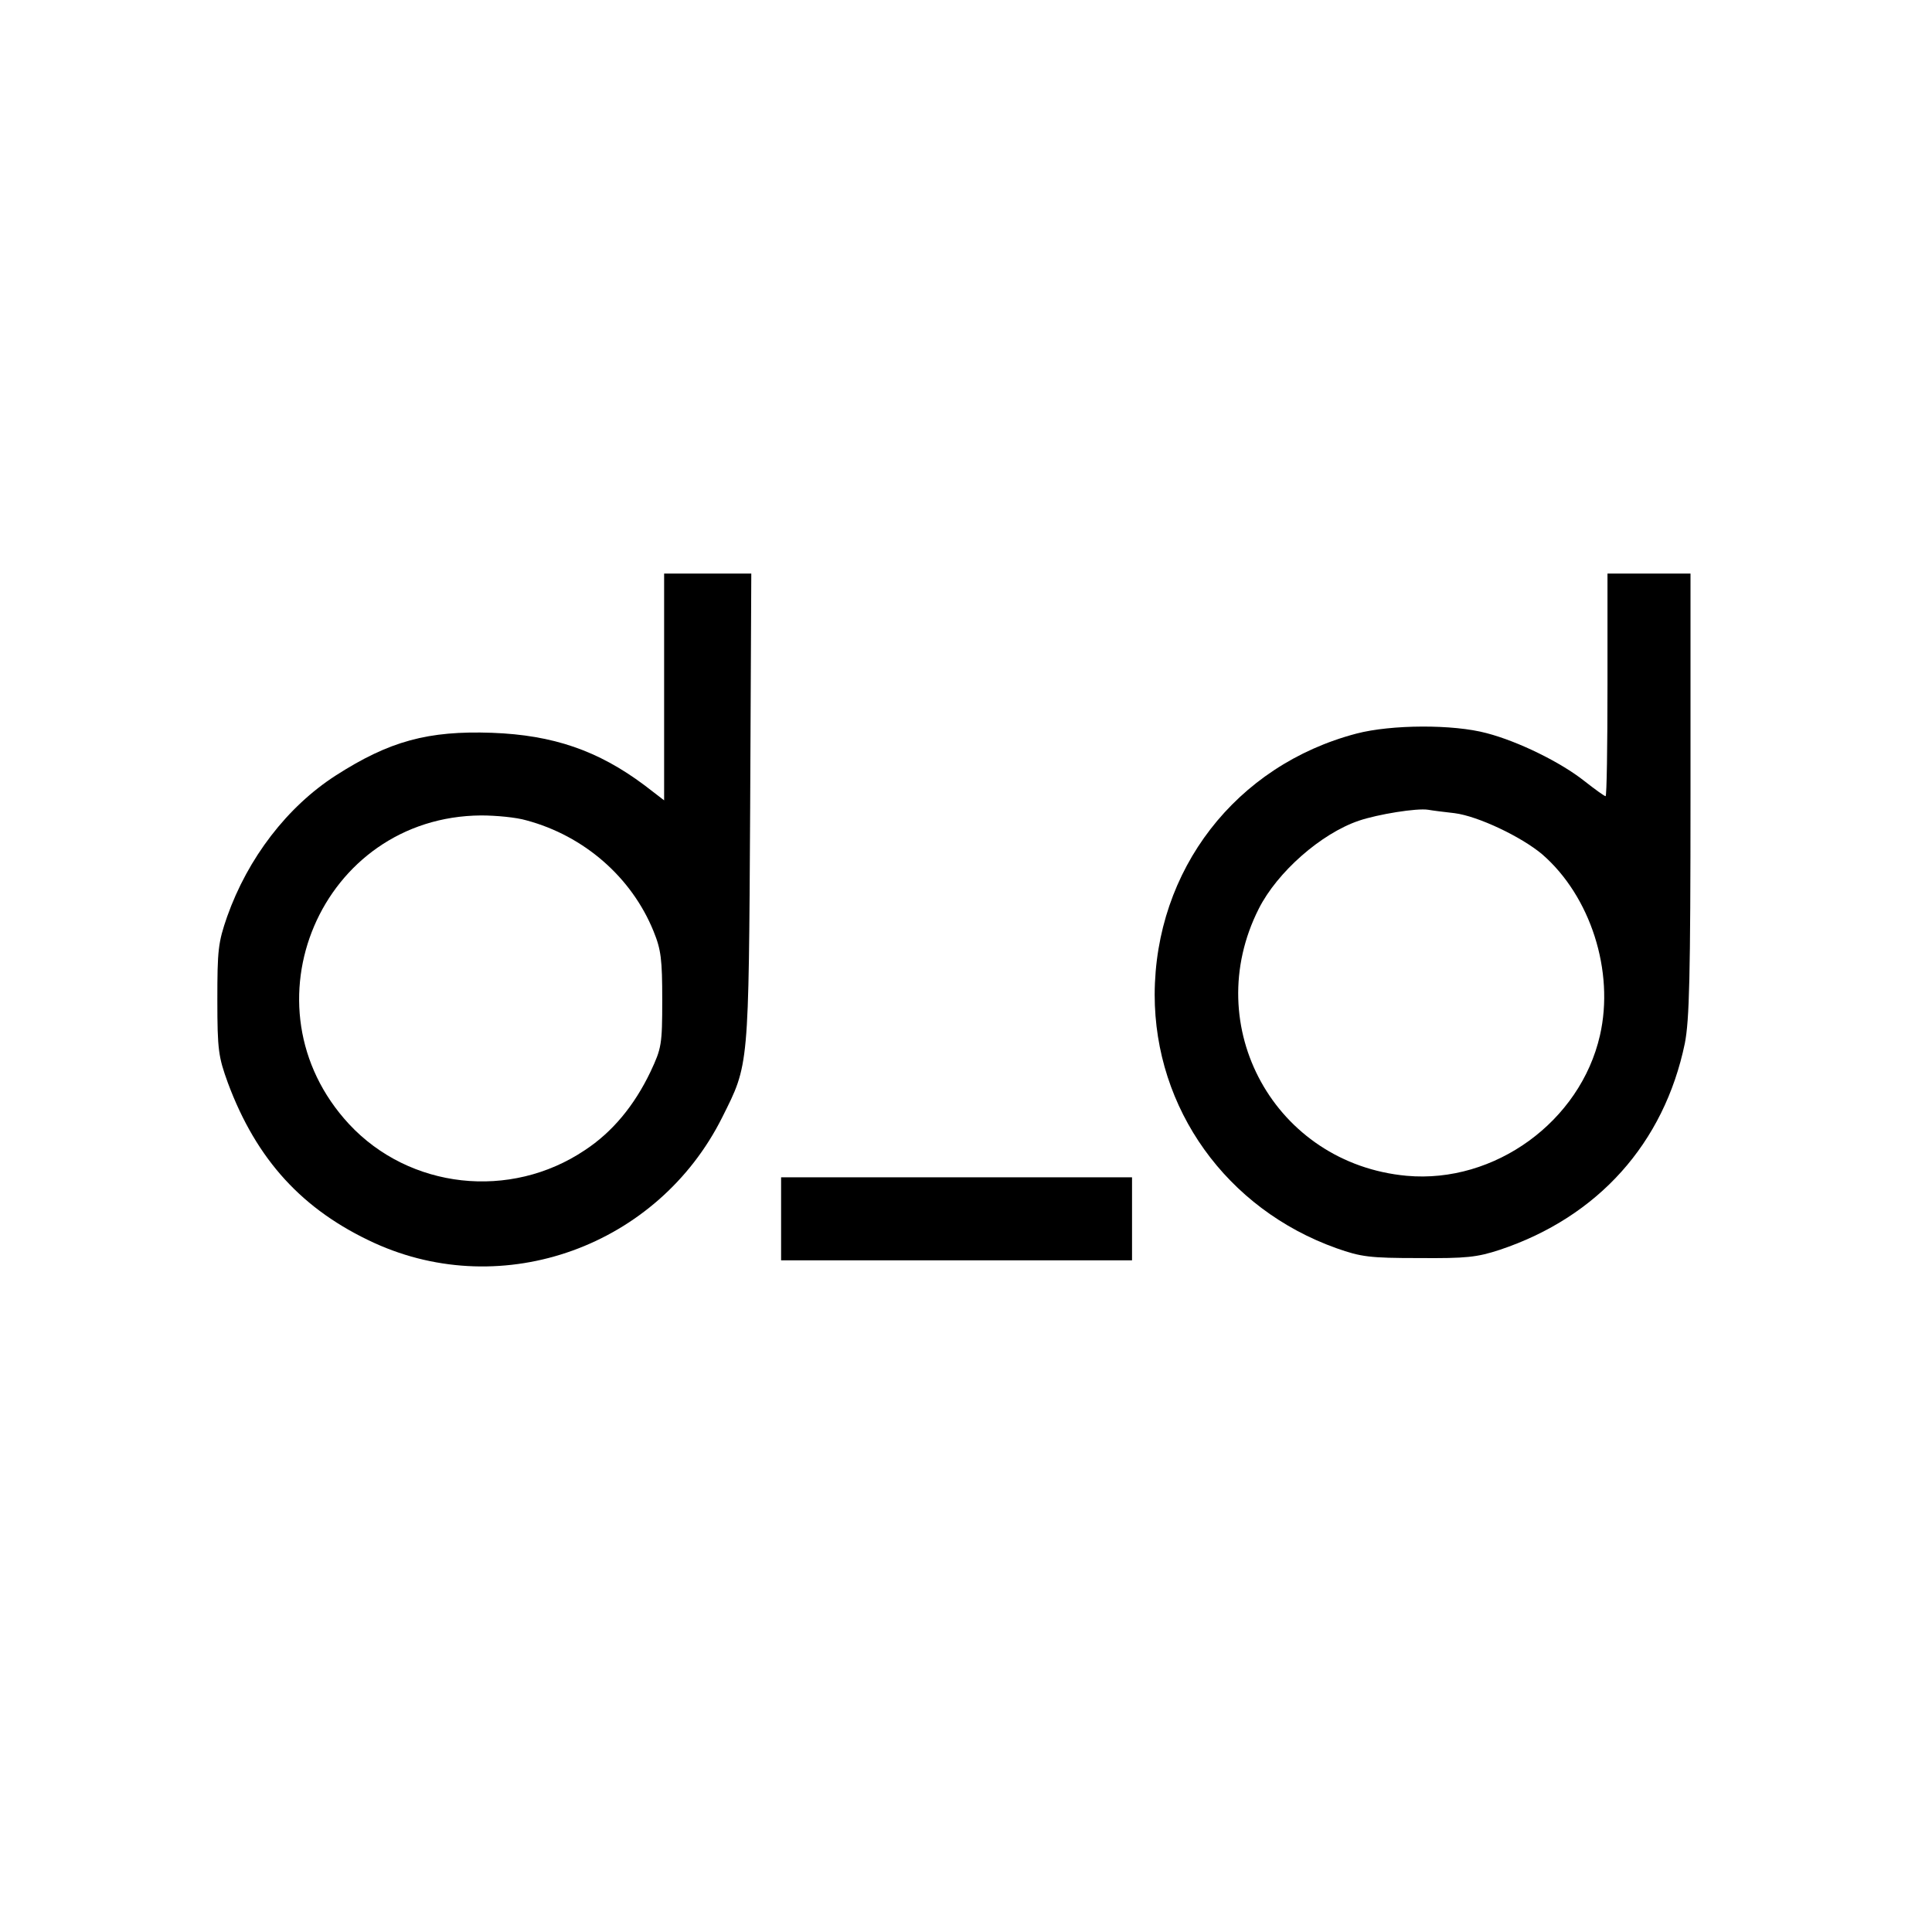 <?xml version="1.0" standalone="no"?>
<!DOCTYPE svg PUBLIC "-//W3C//DTD SVG 20010904//EN"
 "http://www.w3.org/TR/2001/REC-SVG-20010904/DTD/svg10.dtd">
<svg version="1.0" xmlns="http://www.w3.org/2000/svg"
 width="512pt" height="512pt" viewBox="0 0 512 512"
 preserveAspectRatio="xMidYMid meet">
<g transform="translate(0,512) scale(0.1,-0.1)"
fill="#000000" stroke="none">
<path d="M1760 3300 l0 -301 -52 40 c-123 92 -242 133 -404 139 -170 6 -272
-22 -414 -113 -129 -83 -233 -219 -288 -374 -24 -69 -26 -89 -26 -221 0 -133
3 -151 28 -220 76 -204 198 -337 388 -424 342 -156 751 -9 922 333 71 142 70
127 74 819 l3 622 -116 0 -115 0 0 -300z m-365 -354 c153 -41 279 -151 337
-294 20 -49 23 -75 23 -182 0 -119 -2 -128 -31 -190 -43 -90 -101 -160 -174
-208 -198 -133 -465 -103 -625 69 -289 312 -74 815 350 818 39 0 93 -5 120
-13z"/>
<path d="M4260 3305 c0 -162 -2 -295 -5 -295 -3 0 -28 18 -56 40 -63 50 -175
105 -259 127 -89 24 -253 23 -345 -1 -320 -84 -534 -361 -535 -692 0 -302 190
-568 482 -672 65 -23 88 -26 218 -26 126 -1 154 2 215 22 260 87 435 282 490
547 12 62 15 174 15 660 l0 585 -110 0 -110 0 0 -295z m-405 -340 c62 -8 176
-62 232 -109 128 -111 192 -310 153 -480 -52 -228 -279 -393 -512 -372 -349
32 -550 396 -392 708 49 97 165 199 265 233 50 17 154 34 184 29 11 -2 43 -6
70 -9z"/>
<path d="M2070 1890 l0 -110 465 0 465 0 0 110 0 110 -465 0 -465 0 0 -110z"/>
</g>
</svg>

